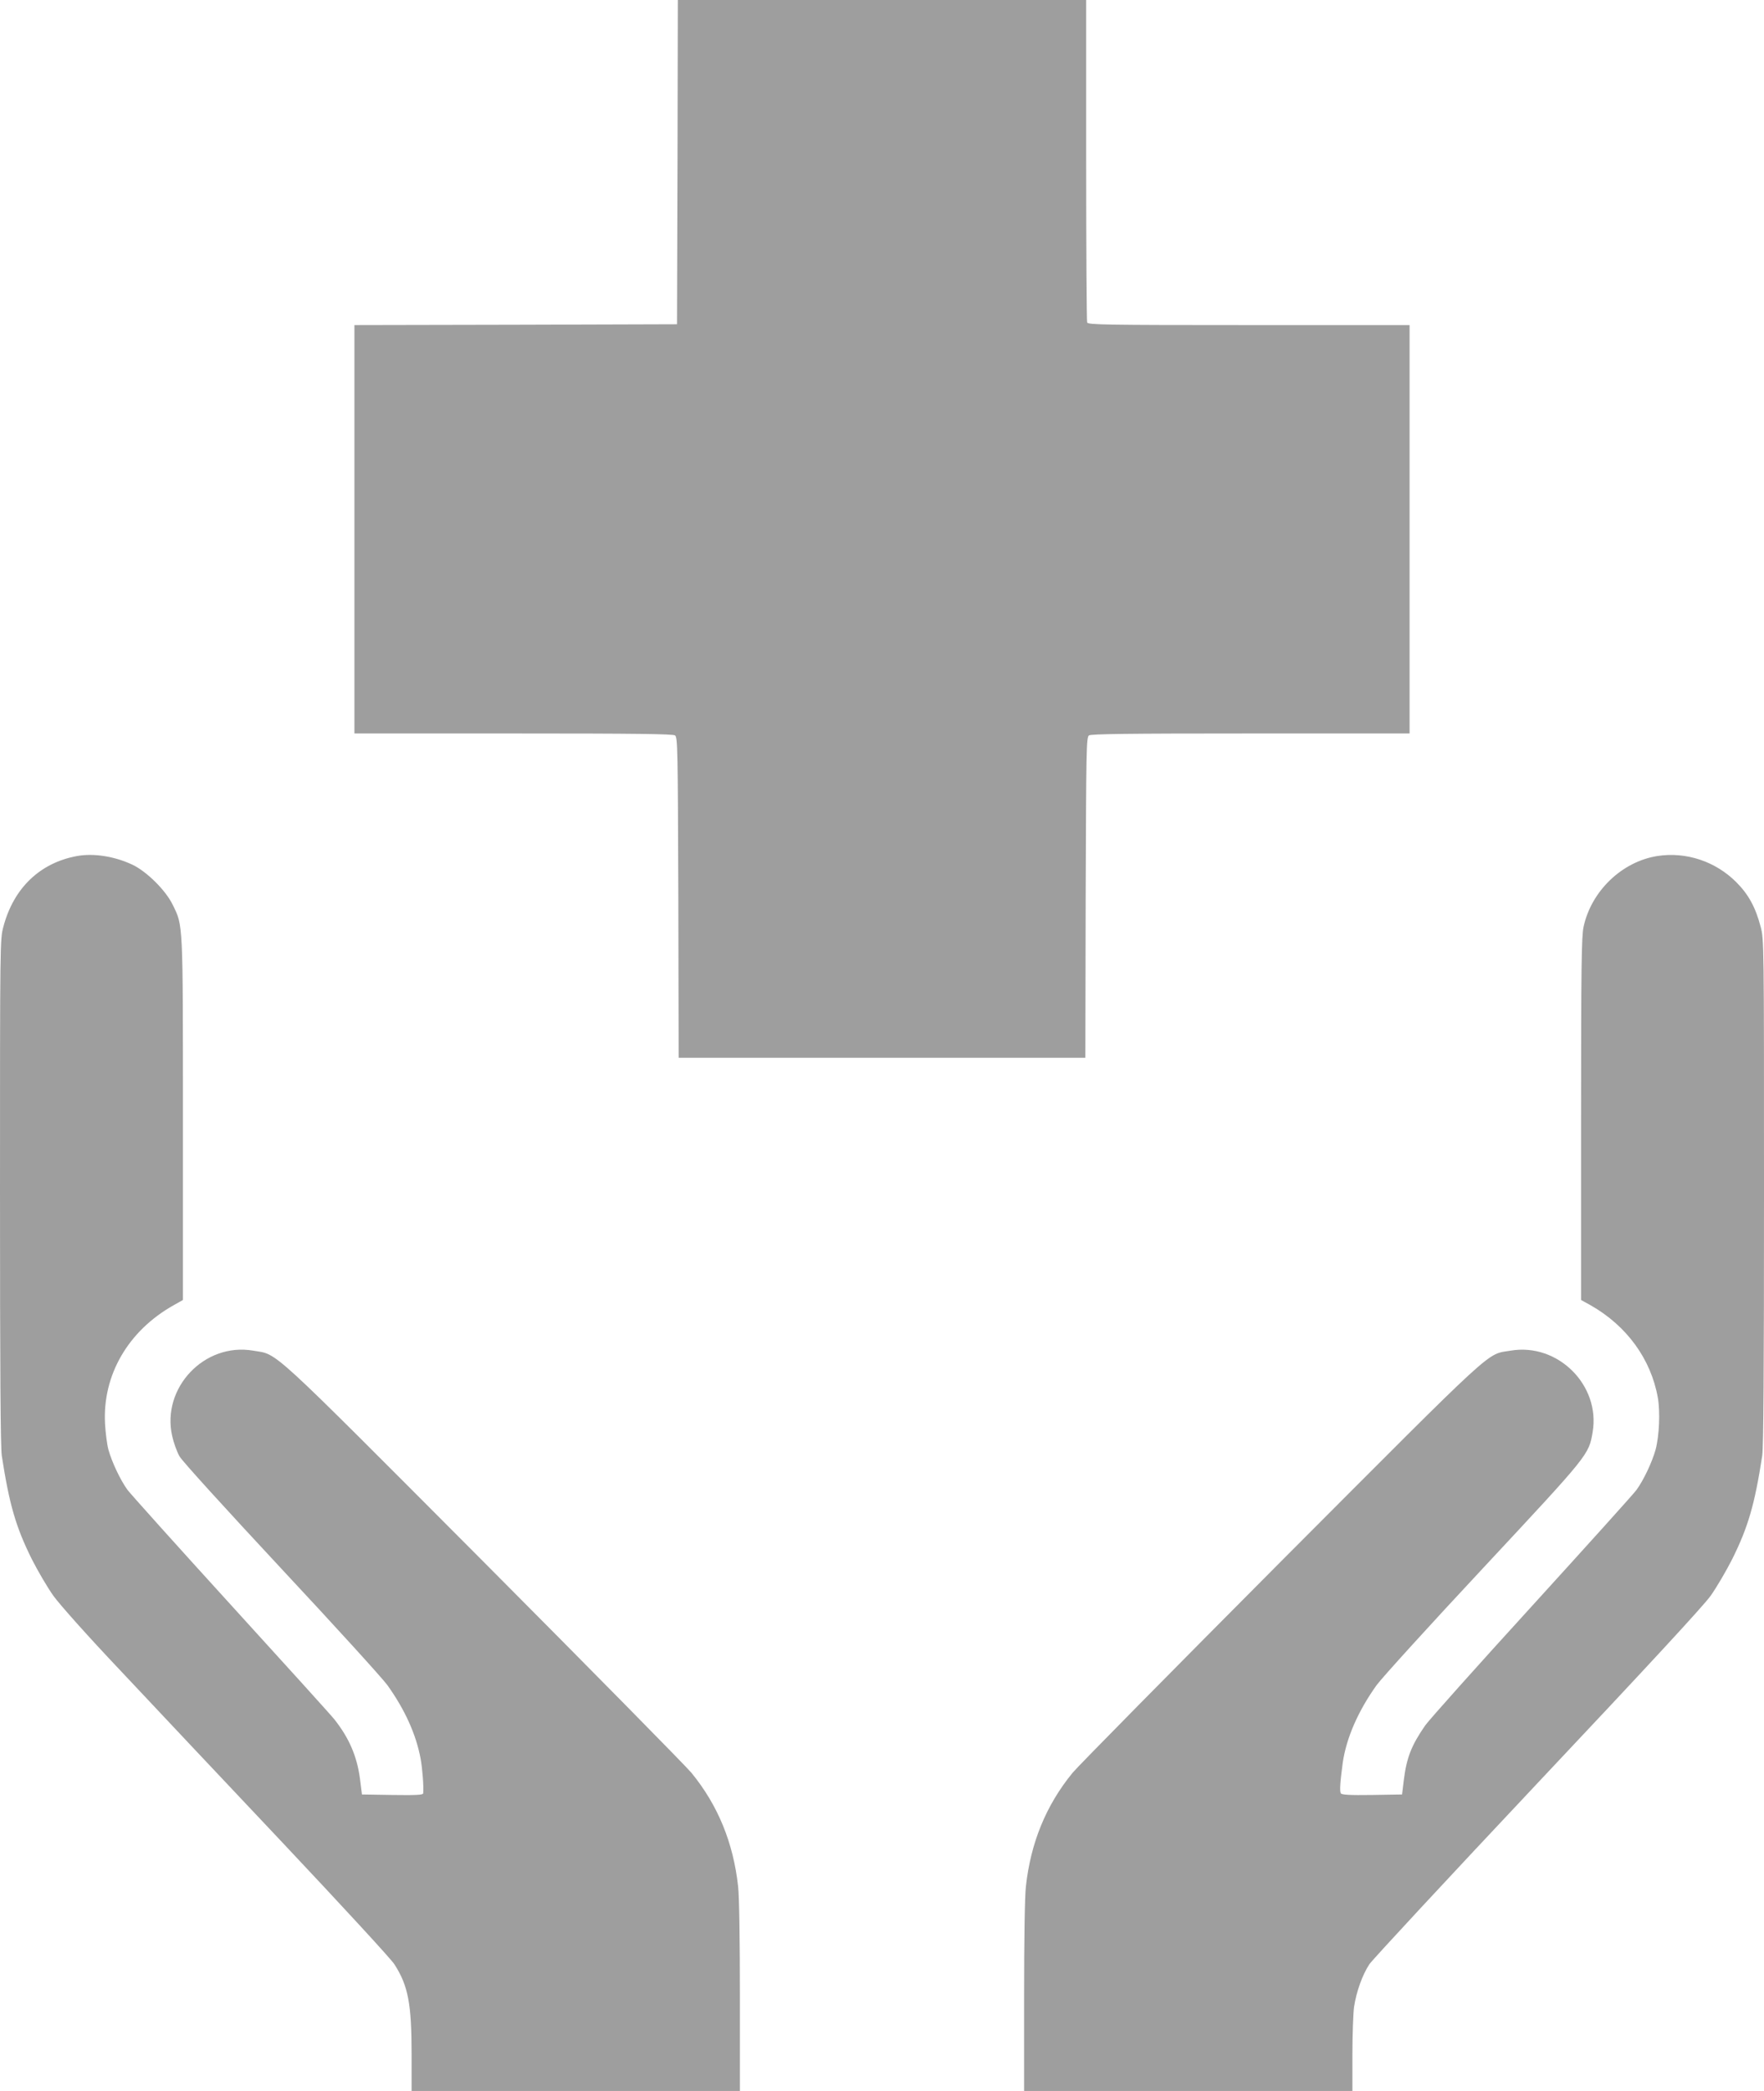 <?xml version="1.0" standalone="no"?>
<!DOCTYPE svg PUBLIC "-//W3C//DTD SVG 20010904//EN"
 "http://www.w3.org/TR/2001/REC-SVG-20010904/DTD/svg10.dtd">
<svg version="1.0" xmlns="http://www.w3.org/2000/svg"
 width="1080pt" height="1280pt" viewBox="0 0 1080 1280"
 preserveAspectRatio="xMidYMid meet">
<g transform="translate(0,1280) scale(0.1,-0.1)"
fill="#9e9e9e" stroke="none">
<path d="M4148 11808 l-3 -993 -987 -3 -988 -2 0 -1250 0 -1250 973 0 c763 0
977 -3 990 -12 16 -12 17 -86 20 -993 l2 -980 1245 0 1245 0 2 980 c3 907 4
981 20 993 13 9 227 12 990 12 l973 0 0 1250 0 1250 -984 0 c-888 0 -984 2
-990 16 -3 9 -6 456 -6 995 l0 979 -1250 0 -1250 0 -2 -992z"/>
<path d="M473 7560 c-227 -41 -389 -195 -452 -432 -21 -77 -21 -93 -21 -1623
0 -1082 3 -1566 11 -1617 46 -298 86 -436 184 -633 36 -71 95 -172 132 -224
40 -55 209 -245 408 -455 187 -199 633 -673 993 -1054 359 -381 669 -717 687
-747 84 -131 105 -241 105 -551 l0 -224 1005 0 1005 0 0 575 c0 351 -4 614
-11 677 -29 266 -123 497 -286 696 -35 42 -609 625 -1275 1294 -1337 1341
-1252 1263 -1408 1290 -298 51 -562 -227 -496 -522 9 -41 29 -97 45 -125 16
-29 284 -323 622 -686 327 -350 619 -671 651 -715 107 -150 175 -300 203 -449
11 -60 20 -172 16 -213 -1 -10 -42 -12 -188 -10 l-187 3 -12 95 c-18 138 -66
250 -157 365 -17 22 -302 337 -632 699 -330 362 -615 680 -634 705 -44 60 -96
171 -117 246 -9 33 -18 105 -21 160 -16 297 141 568 420 725 l57 32 0 1106 c0
1217 1 1183 -62 1312 -43 90 -161 206 -248 247 -109 51 -236 71 -337 53z"/>
<path d="M10148 7560 c-218 -34 -406 -215 -453 -435 -12 -59 -15 -240 -15
-1177 l0 -1106 58 -32 c222 -126 370 -330 412 -566 15 -86 9 -234 -14 -319
-21 -75 -73 -186 -117 -246 -19 -26 -308 -346 -642 -713 -334 -366 -627 -694
-651 -728 -84 -121 -114 -197 -131 -333 l-11 -90 -184 -3 c-136 -2 -185 1
-191 10 -8 13 -4 70 12 188 22 151 94 316 207 474 32 44 326 368 655 720 649
696 644 690 668 830 48 287 -214 547 -502 498 -153 -26 -64 55 -1402 -1286
-669 -672 -1245 -1256 -1280 -1298 -163 -199 -257 -430 -286 -696 -7 -63 -11
-326 -11 -677 l0 -575 1005 0 1005 0 0 223 c0 122 5 253 10 291 14 93 51 197
94 262 20 29 482 527 1028 1107 671 712 1015 1084 1061 1148 37 52 96 153 132
224 98 197 138 335 184 633 8 51 11 535 11 1617 0 1530 0 1546 -21 1623 -31
119 -75 198 -149 272 -127 127 -307 187 -482 160z"/>
</g>
</svg>
